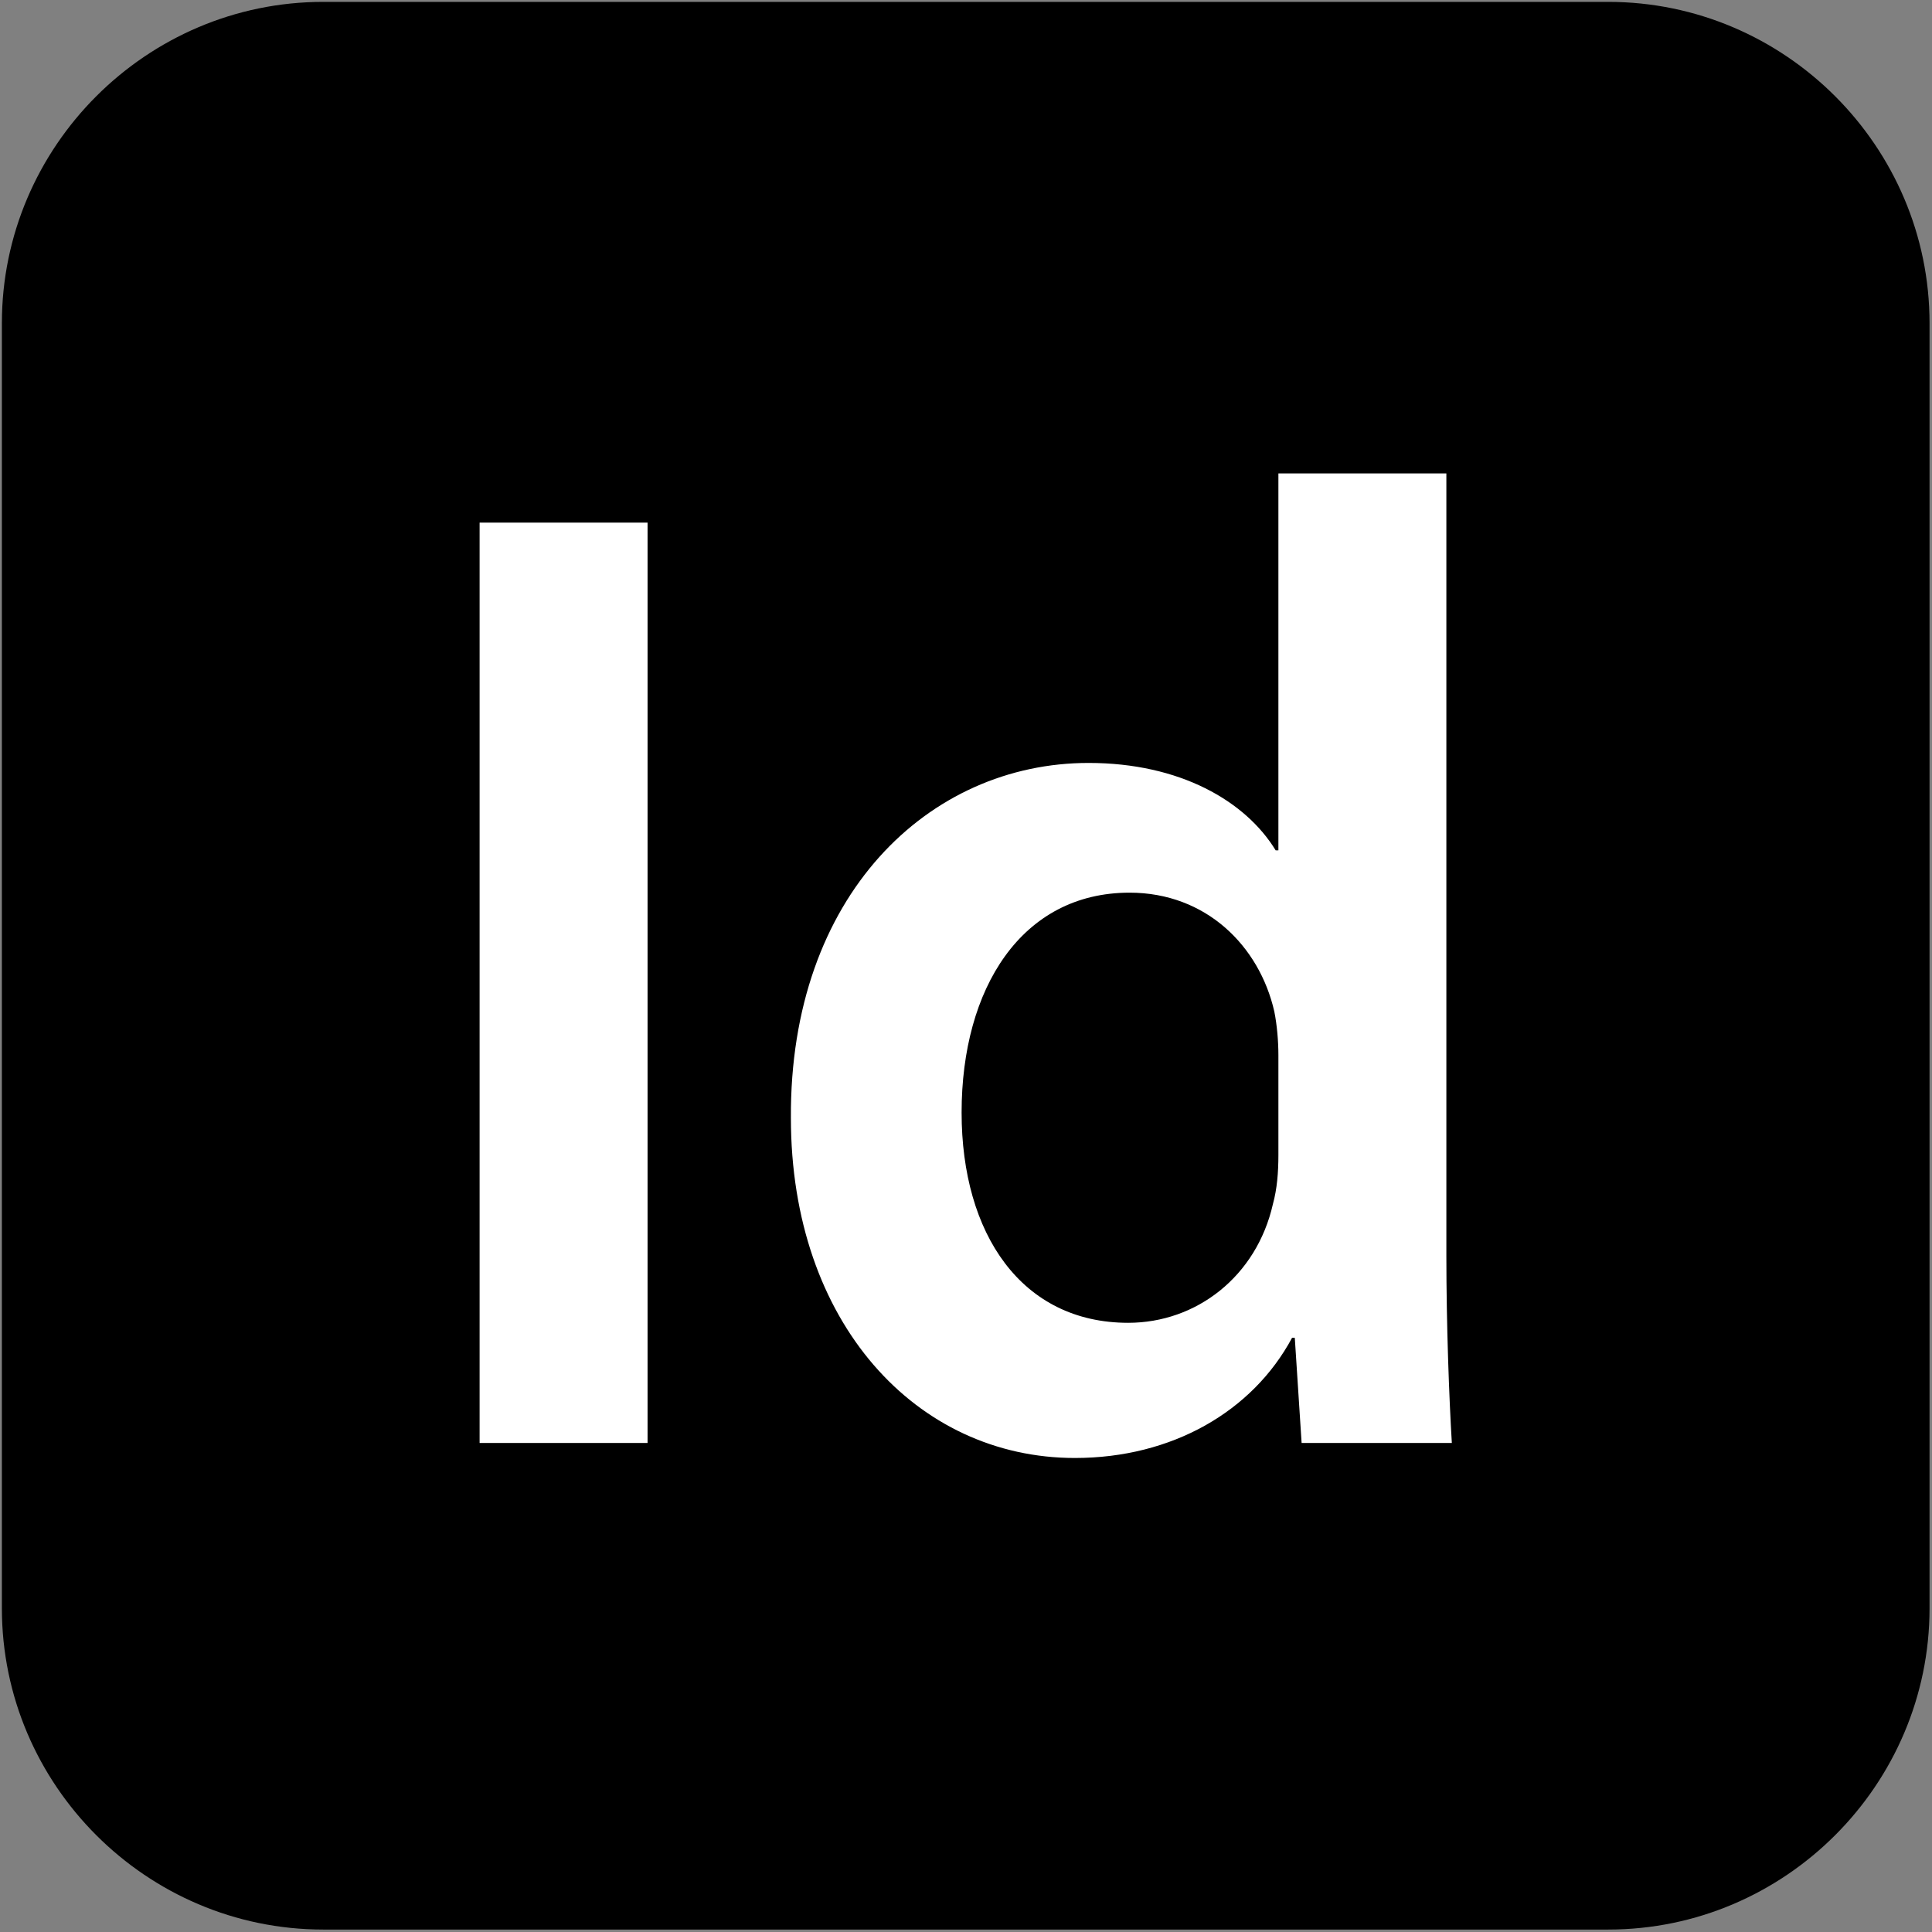<svg xmlns="http://www.w3.org/2000/svg" xmlns:xlink="http://www.w3.org/1999/xlink" width="1000" zoomAndPan="magnify" viewBox="0 0 750 750" height="1000" preserveAspectRatio="xMidYMid meet" version="1.0"><rect x="0" y="0" width="750" height="750" fill="#808080" stroke="none"/><defs><clipPath id="869484c3d3"><path d="M 51.891 75 L 698.766 75 L 698.766 675 L 51.891 675 Z M 51.891 75 " clip-rule="nonzero"/></clipPath><clipPath id="3117506875"><path d="M 103.992 75 L 646.008 75 C 674.781 75 698.109 98.328 698.109 127.102 L 698.109 622.898 C 698.109 651.672 674.781 675 646.008 675 L 103.992 675 C 75.219 675 51.891 651.672 51.891 622.898 L 51.891 127.102 C 51.891 98.328 75.219 75 103.992 75 Z M 103.992 75 " clip-rule="nonzero"/></clipPath><clipPath id="cba38ac146"><path d="M 0 0 L 749.781 0 L 749.781 749.781 L 0 749.781 Z M 0 0 " clip-rule="nonzero"/></clipPath><clipPath id="addfa66552"><path d="M 0 75 L 0 675 C 0 716.422 33.578 750 75 750 L 675 750 C 716.422 750 750 716.422 750 675 L 750 75 C 750 33.578 716.422 0 675 0 L 75 0 C 33.578 0 0 33.578 0 75 Z M 0 75 " clip-rule="nonzero"/></clipPath></defs><g clip-path="url(#869484c3d3)"><g clip-path="url(#3117506875)"><path fill="#ffffff" d="M 51.891 75 L 698.766 75 L 698.766 675 L 51.891 675 Z M 51.891 75 " fill-opacity="1" fill-rule="nonzero"/></g></g><g clip-path="url(#cba38ac146)"><g clip-path="url(#addfa66552)"><path fill="#000000" d="M 494.684 392.648 C 495.75 397.945 496.273 404.309 496.273 409.613 L 496.273 448.309 C 496.273 455.203 495.75 461.562 494.152 467.395 C 487.797 495.492 464.473 513.512 437.965 513.512 C 396.621 513.512 373.293 479.059 373.293 431.879 C 373.293 383.637 396.621 346.531 438.492 346.531 C 468.18 346.531 488.855 367.203 494.684 392.648 Z M 749.047 125.453 L 749.047 624.328 C 749.047 692.926 692.926 749.051 624.328 749.051 L 125.453 749.051 C 56.855 749.047 0.73 692.926 0.73 624.328 L 0.73 125.453 C 0.73 56.855 56.855 0.73 125.453 0.73 L 624.328 0.73 C 692.926 0.73 749.047 56.855 749.047 125.453 Z M 251.383 202.875 L 186.184 202.875 L 186.184 560.16 L 251.383 560.16 Z M 563.602 560.16 C 562.535 542.664 561.477 514.043 561.477 487.539 L 561.477 183.789 L 496.273 183.789 L 496.273 330.098 L 495.211 330.098 C 483.559 311.016 458.105 296.172 422.594 296.172 C 360.57 296.172 306.5 347.59 307.027 434 C 307.027 513.512 355.797 565.988 417.285 565.988 C 454.922 565.988 486.199 547.969 501.574 519.34 L 502.637 519.34 L 505.285 560.16 Z M 563.602 560.16 " fill-opacity="1" fill-rule="nonzero"/></g></g></svg>